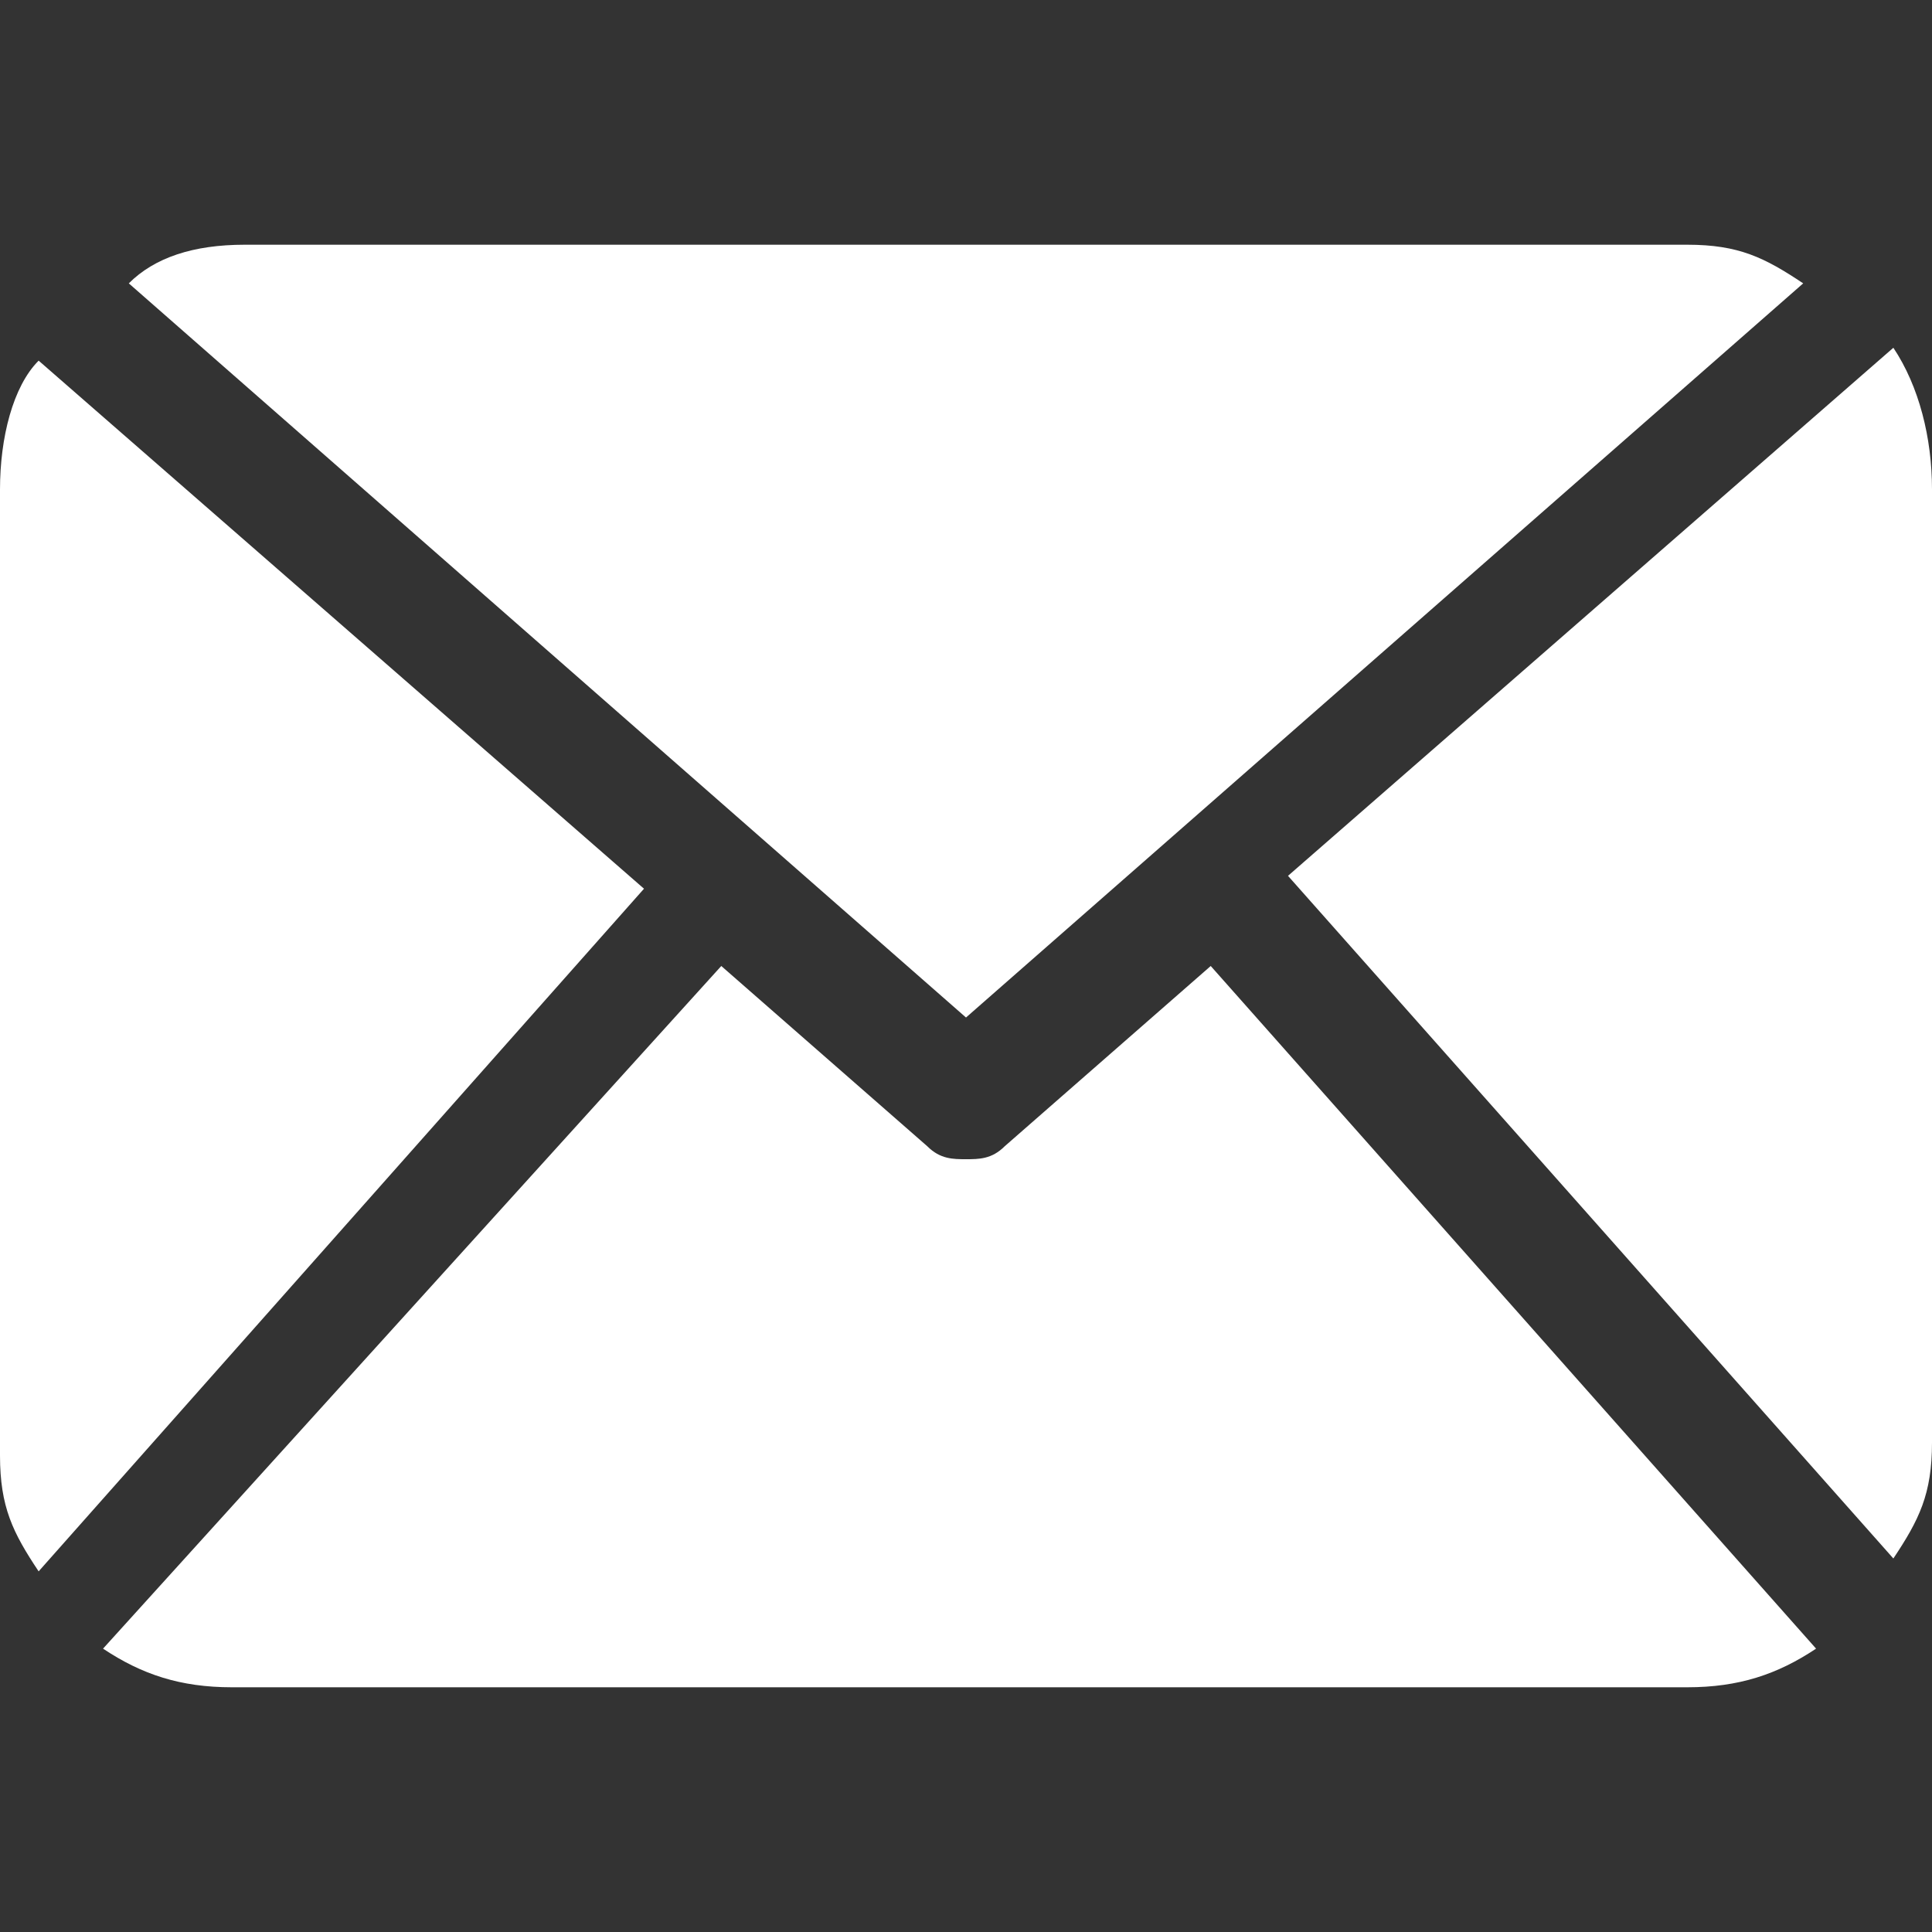 <?xml version="1.0" encoding="utf-8"?>
<!-- Generator: Adobe Illustrator 19.2.0, SVG Export Plug-In . SVG Version: 6.00 Build 0)  -->
<svg version="1.1" id="Capa_1" xmlns="http://www.w3.org/2000/svg" xmlns:xlink="http://www.w3.org/1999/xlink" x="0px" y="0px"
	 viewBox="0 0 15 15" style="enable-background:new 0 0 15 15;" xml:space="preserve">
<rect x="0" y="0" width="15" height="15" fill="#333333" stroke="none"/>
<style type="text/css">
	.st0{fill:#FFFFFF;}
</style>
<g>
	<path class="st0" d="M15,11.2c0,0.4-0.1,0.6-0.3,0.9L10,6.8l4.7-4.1C14.9,3,15,3.4,15,3.8V11.2L15,11.2z M7.5,7.9L14,2.2
		c-0.3-0.2-0.5-0.3-0.9-0.3H1.9C1.5,1.9,1.2,2,1,2.2L7.5,7.9z M9.4,7.5L7.8,8.9C7.7,9,7.6,9,7.5,9S7.3,9,7.2,8.9L5.6,7.5l-4.8,5.3
		c0.3,0.2,0.6,0.3,1,0.3h11.3c0.4,0,0.7-0.1,1-0.3L9.4,7.5z M0.3,2.8C0.1,3,0,3.4,0,3.8v7.5c0,0.4,0.1,0.6,0.3,0.9L5,6.9L0.3,2.8z"
		/>
</g>
</svg>
